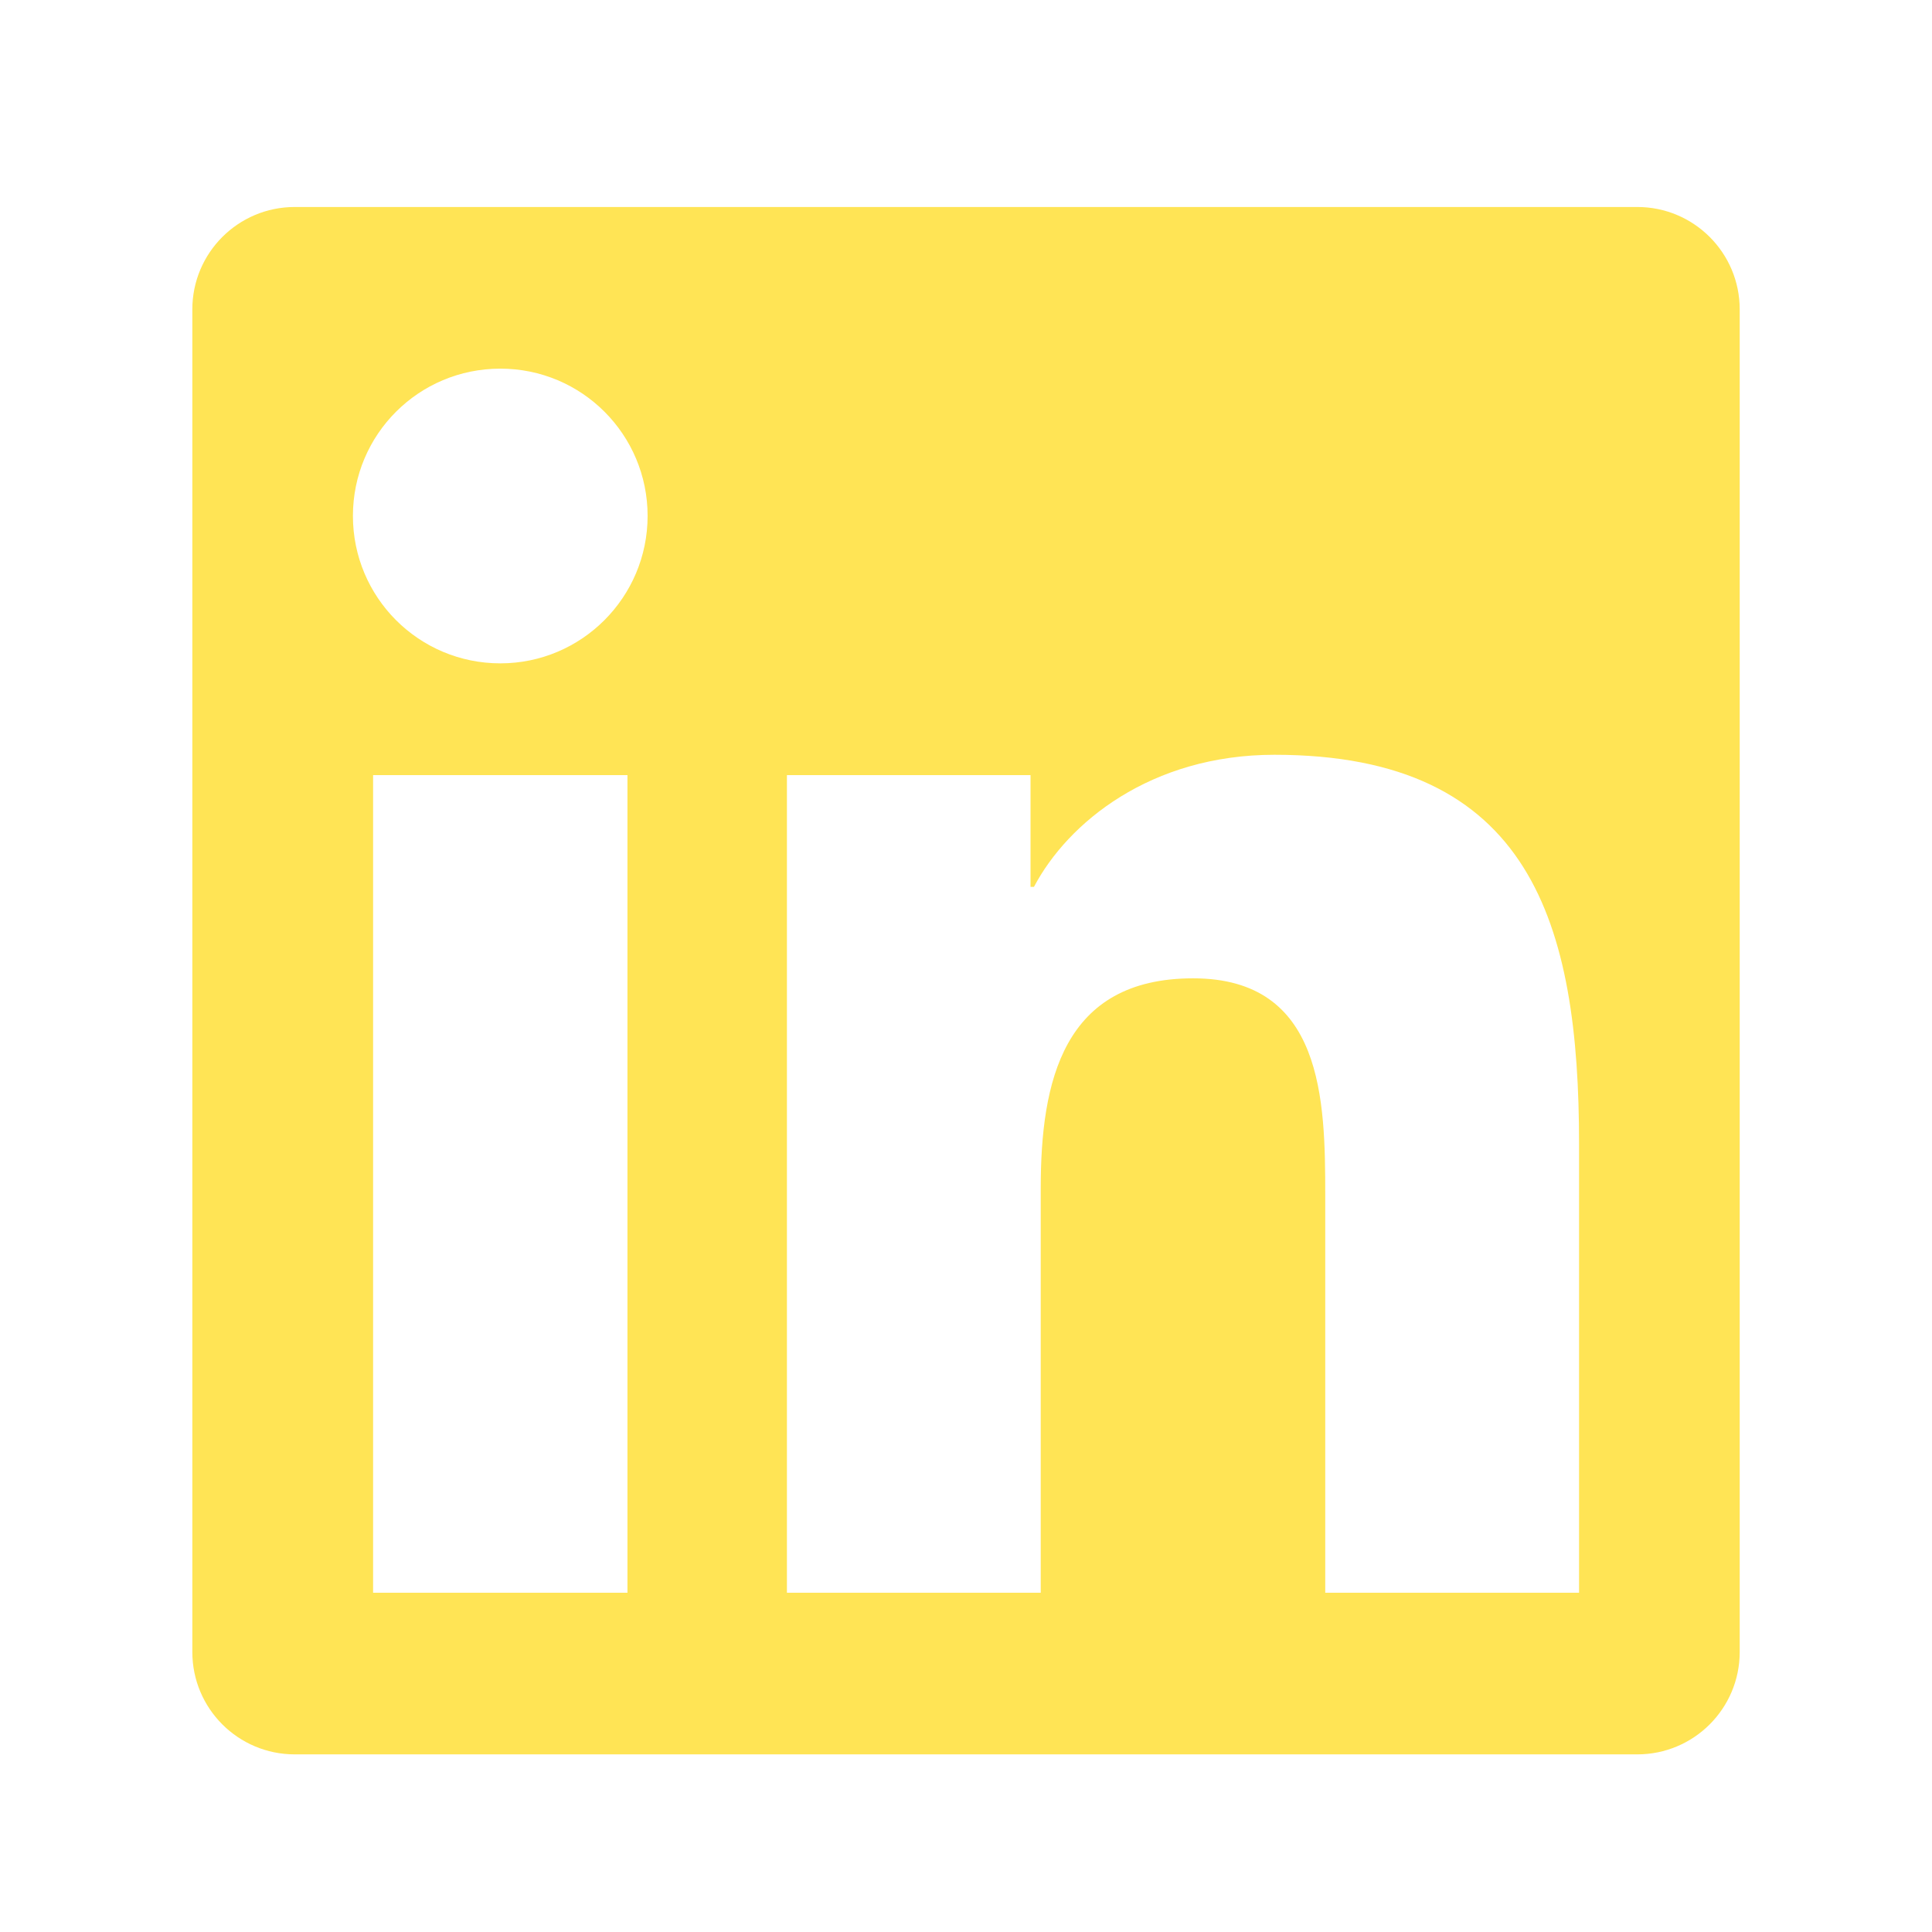 <?xml version="1.0" encoding="UTF-8"?>
<svg id="Layer_1" data-name="Layer 1" xmlns="http://www.w3.org/2000/svg" viewBox="0 0 1000 1000">
  <defs>
    <style>
      .cls-1 {
        fill: #ffe455;
      }
    </style>
  </defs>
  <path class="cls-1" d="M847.45,107.14H152.55c-29.27,0-53,23.73-53,53.01v694.91c0,29.27,23.73,53,53,53h694.91c29.27,0,53.01-23.73,53.01-53V160.14c0-29.27-23.73-53-53-53ZM324.77,824.39h-131.66v-423.18h131.66v423.18ZM258.97,343.35c-42.24,0-76.3-34.17-76.3-76.31s34.05-76.23,76.3-76.23,76.23,34.18,76.23,76.23-34.12,76.31-76.23,76.31ZM817.32,824.39h-131.38v-205.77c0-49.09-.96-112.24-68.38-112.24s-78.88,53.46-78.88,108.67v209.34h-131.37v-423.18h126.09v57.82h1.78c17.55-33.28,60.47-68.36,124.47-68.36,133.07,0,157.67,87.61,157.67,201.6v232.12Z"/>
</svg>